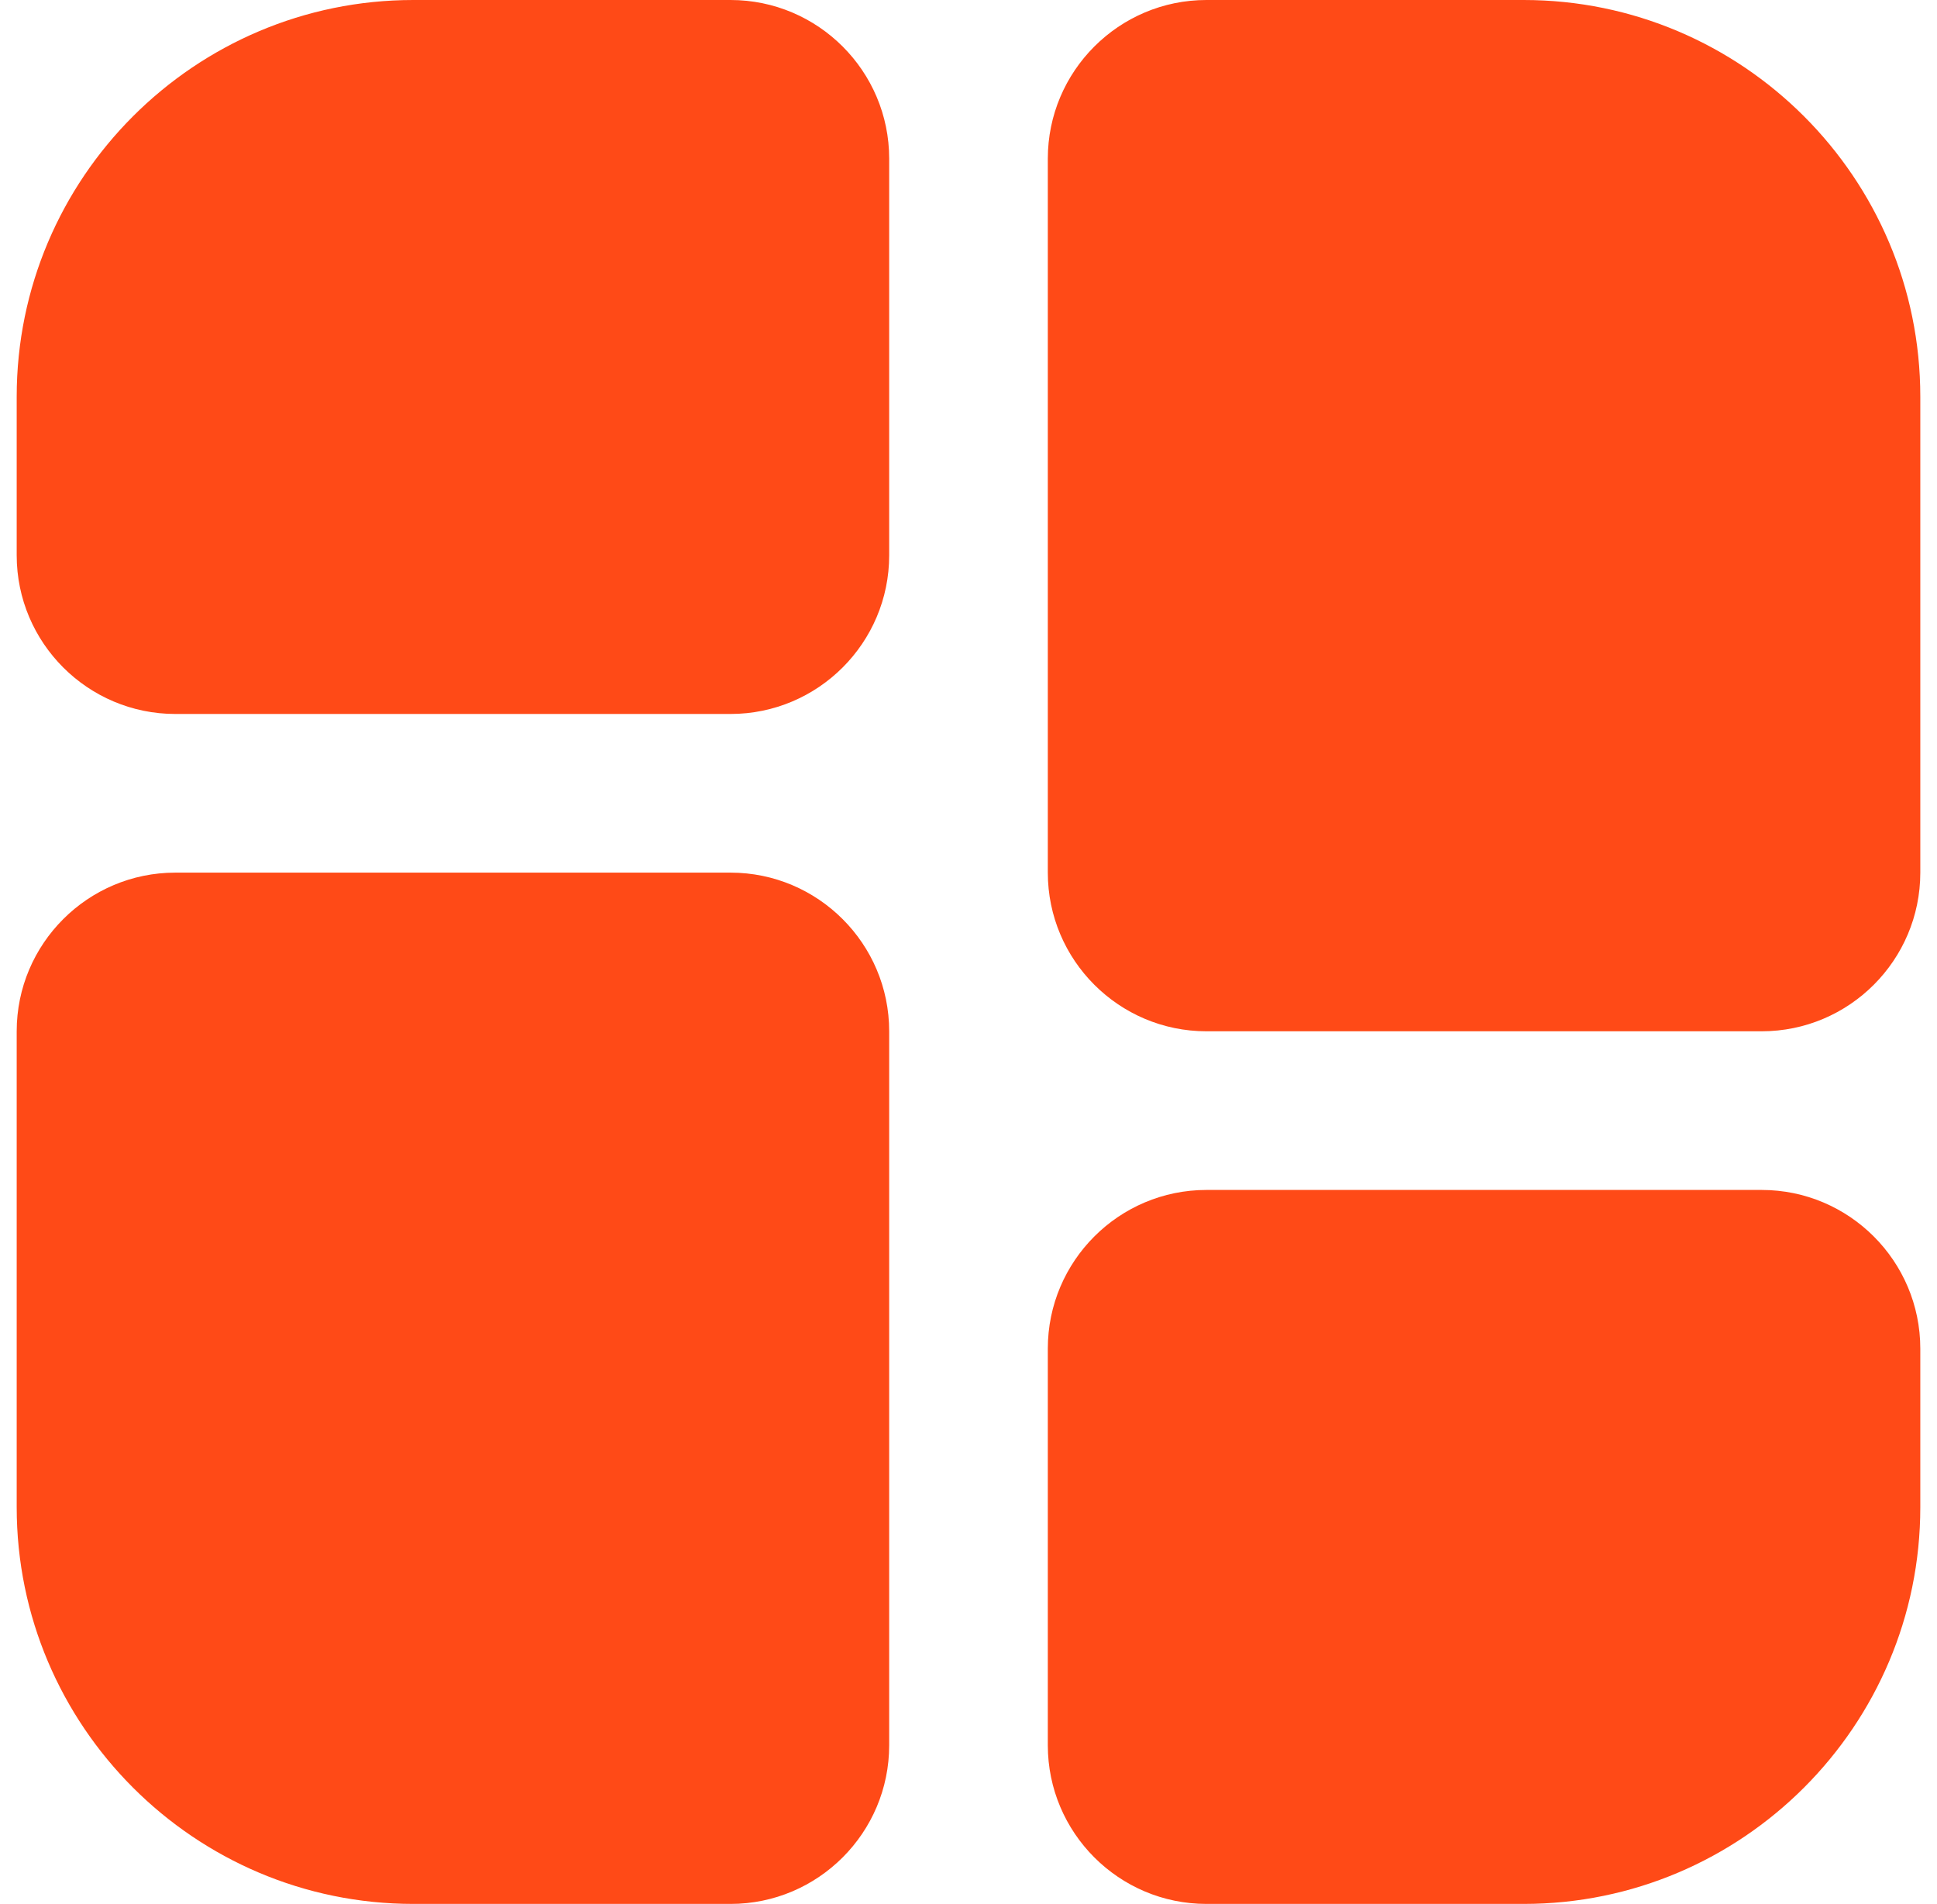 <?xml version="1.0" encoding="UTF-8" standalone="no"?>
<svg
   id="Layer_1"
   width="58" height="57"
   data-name="Layer 1"
   viewBox="0 0 24 24"
   version="1.1"
   sodipodi:docname="objects-column_10742886.svg"
   inkscape:version="1.3.2 (091e20e, 2023-11-25)"
   xmlns:inkscape="http://www.inkscape.org/namespaces/inkscape"
   xmlns:sodipodi="http://sodipodi.sourceforge.net/DTD/sodipodi-0.dtd"
   xmlns="http://www.w3.org/2000/svg"
   xmlns:svg="http://www.w3.org/2000/svg">
   <path
      d="m9,9H2c-1.103,0-2-.897-2-2v-2C0,2.243,2.243,0,5,0h4c1.103,0,2,.897,2,2v5c0,1.103-.897,2-2,2Zm10,15h-4c-1.103,0-2-.897-2-2v-5c0-1.103.897-2,2-2h7c1.103,0,2,.897,2,2v2c0,2.757-2.243,5-5,5Zm3-11h-7c-1.103,0-2-.897-2-2V2c0-1.103.897-2,2-2h4c2.757,0,5,2.243,5,5v6c0,1.103-.897,2-2,2Zm-13,11h-4c-2.757,0-5-2.243-5-5v-6c0-1.103.897-2,2-2h7c1.103,0,2,.897,2,2v9c0,1.103-.897,2-2,2Z"
      id="path1"
      style="fill:#FF4A17;fill-opacity:1" />
</svg>